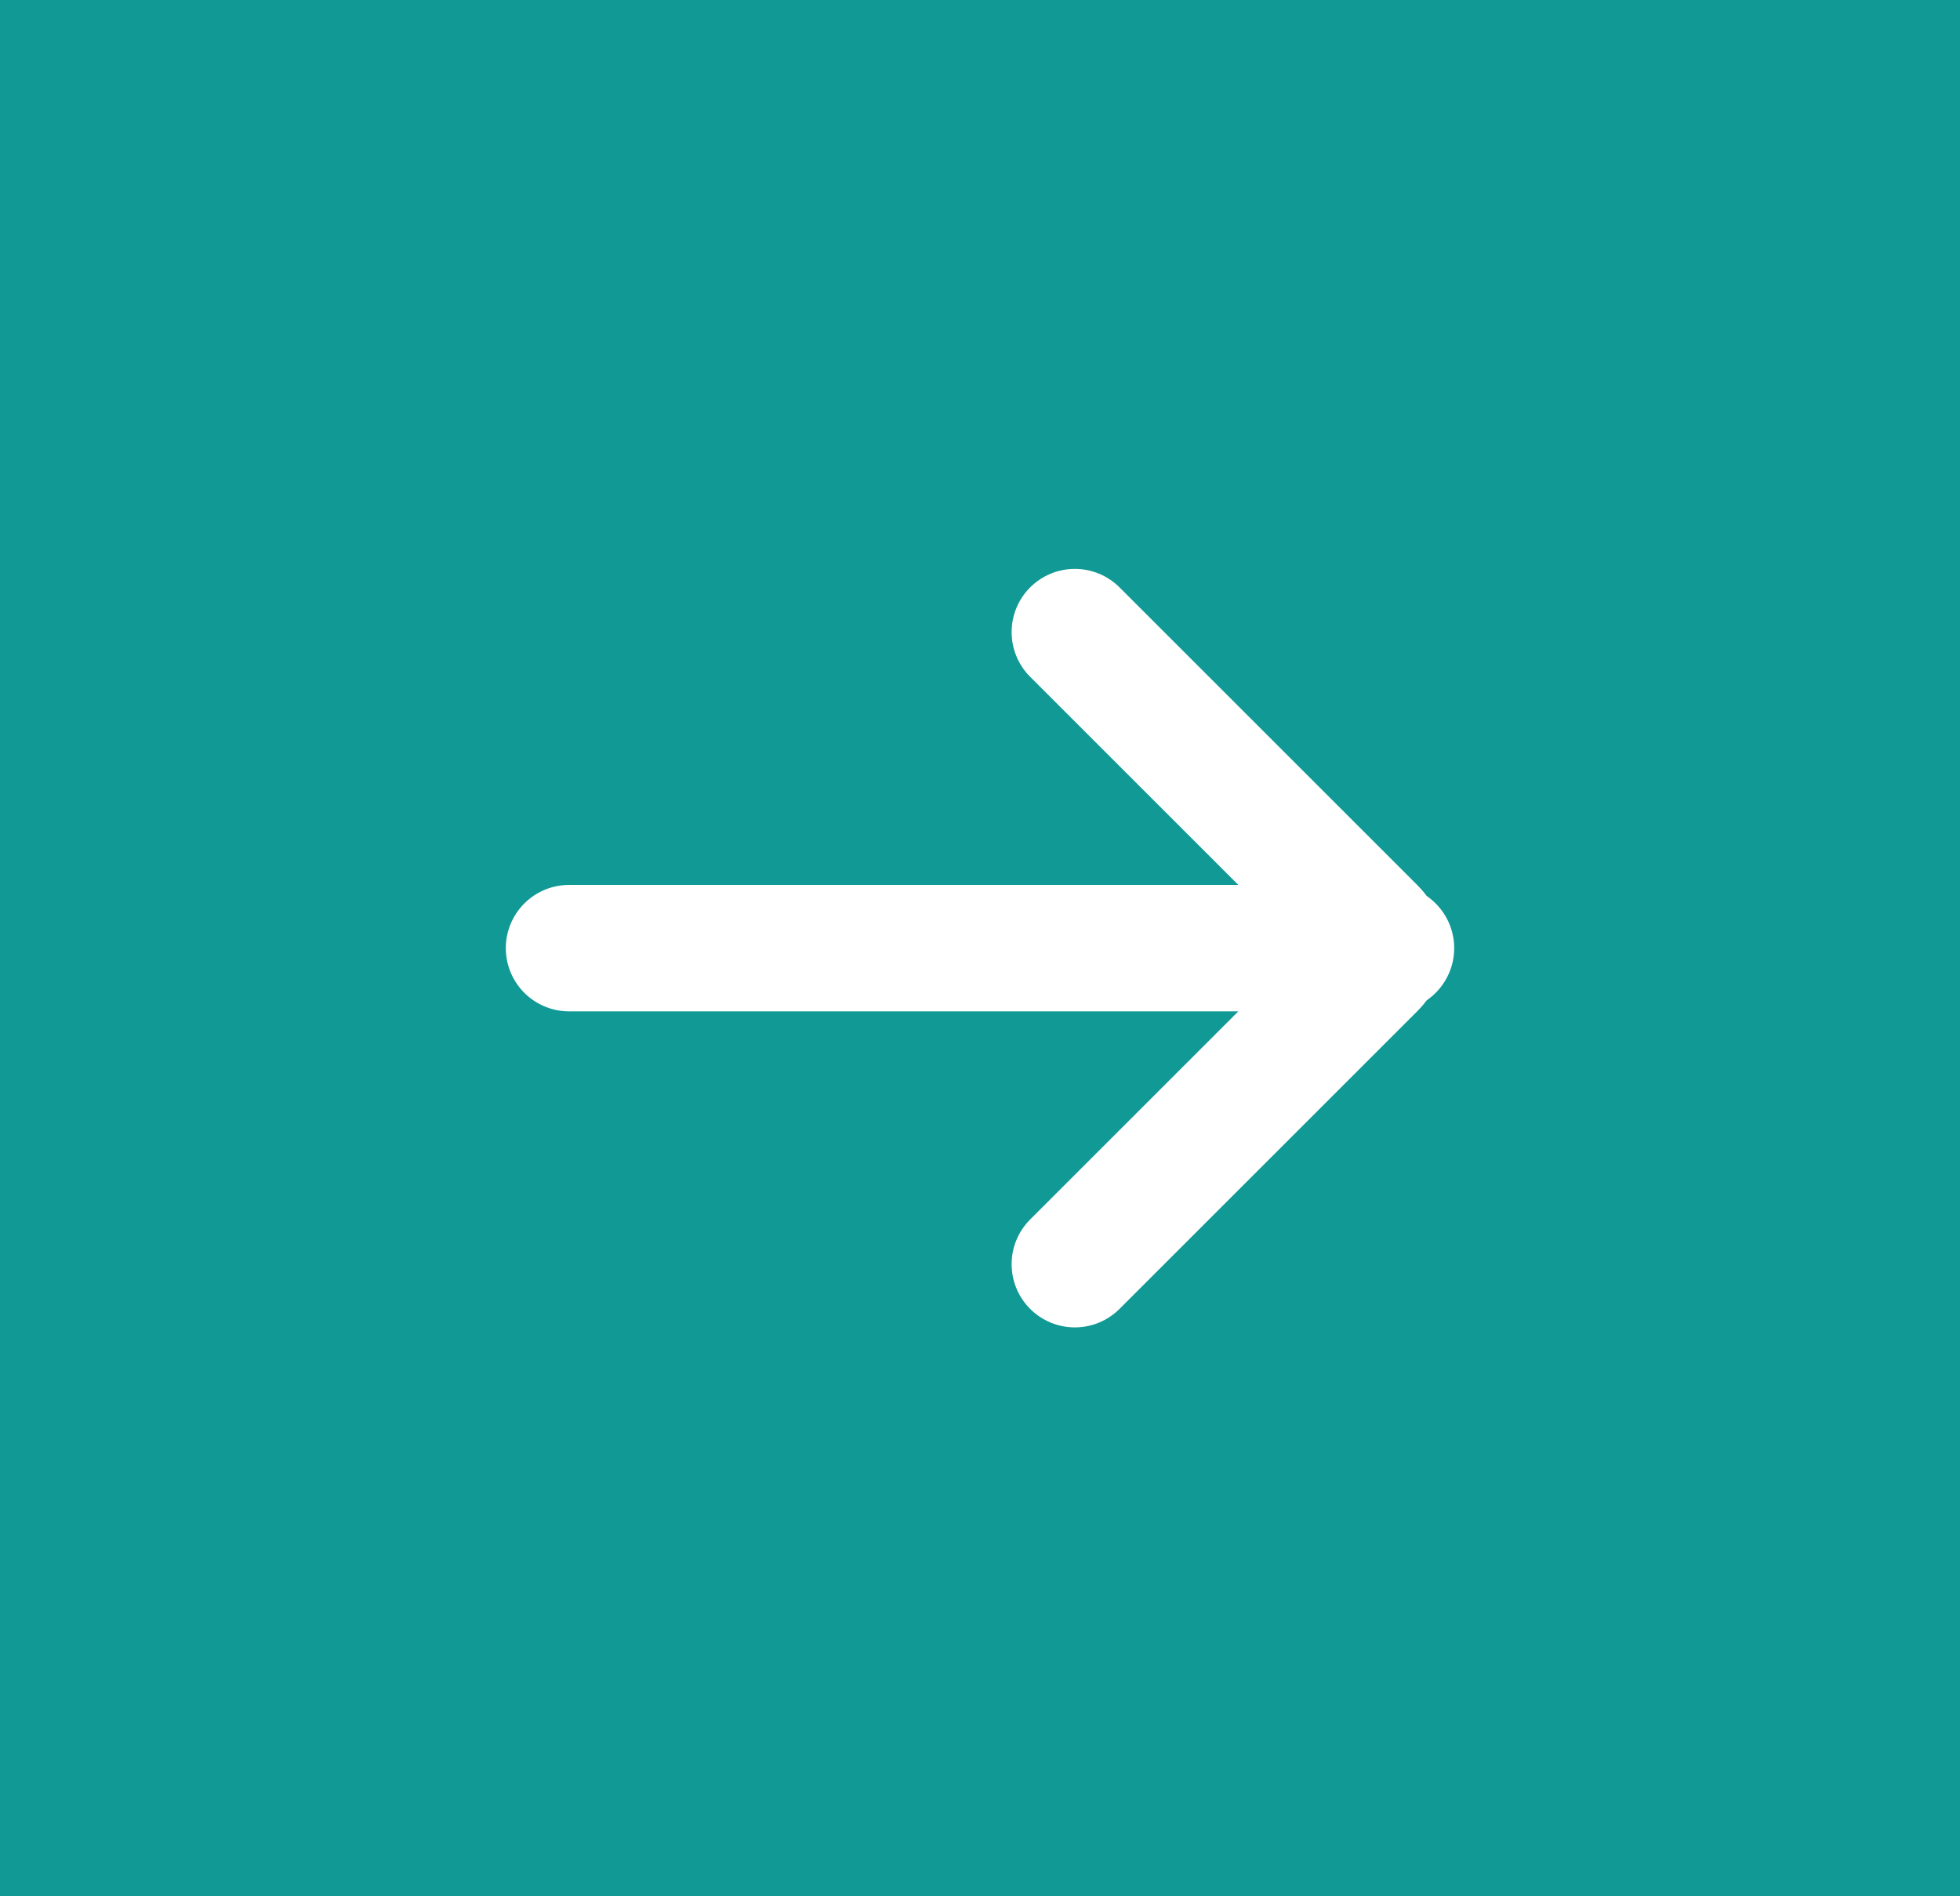 <svg width="31" height="30" viewBox="0 0 31 30" fill="none" xmlns="http://www.w3.org/2000/svg">
<g id="Group 571">
<rect id="Rectangle 460" width="31" height="30" fill="#109995"/>
<g id="Group 568">
<path id="Vector 345" d="M9 15H22" stroke="white" stroke-width="2" stroke-linecap="round"/>
<path id="Vector 346" d="M17 10L21.717 14.717C21.873 14.873 21.873 15.127 21.717 15.283L17 20" stroke="white" stroke-width="2" stroke-linecap="round"/>
</g>
</g>
</svg>
